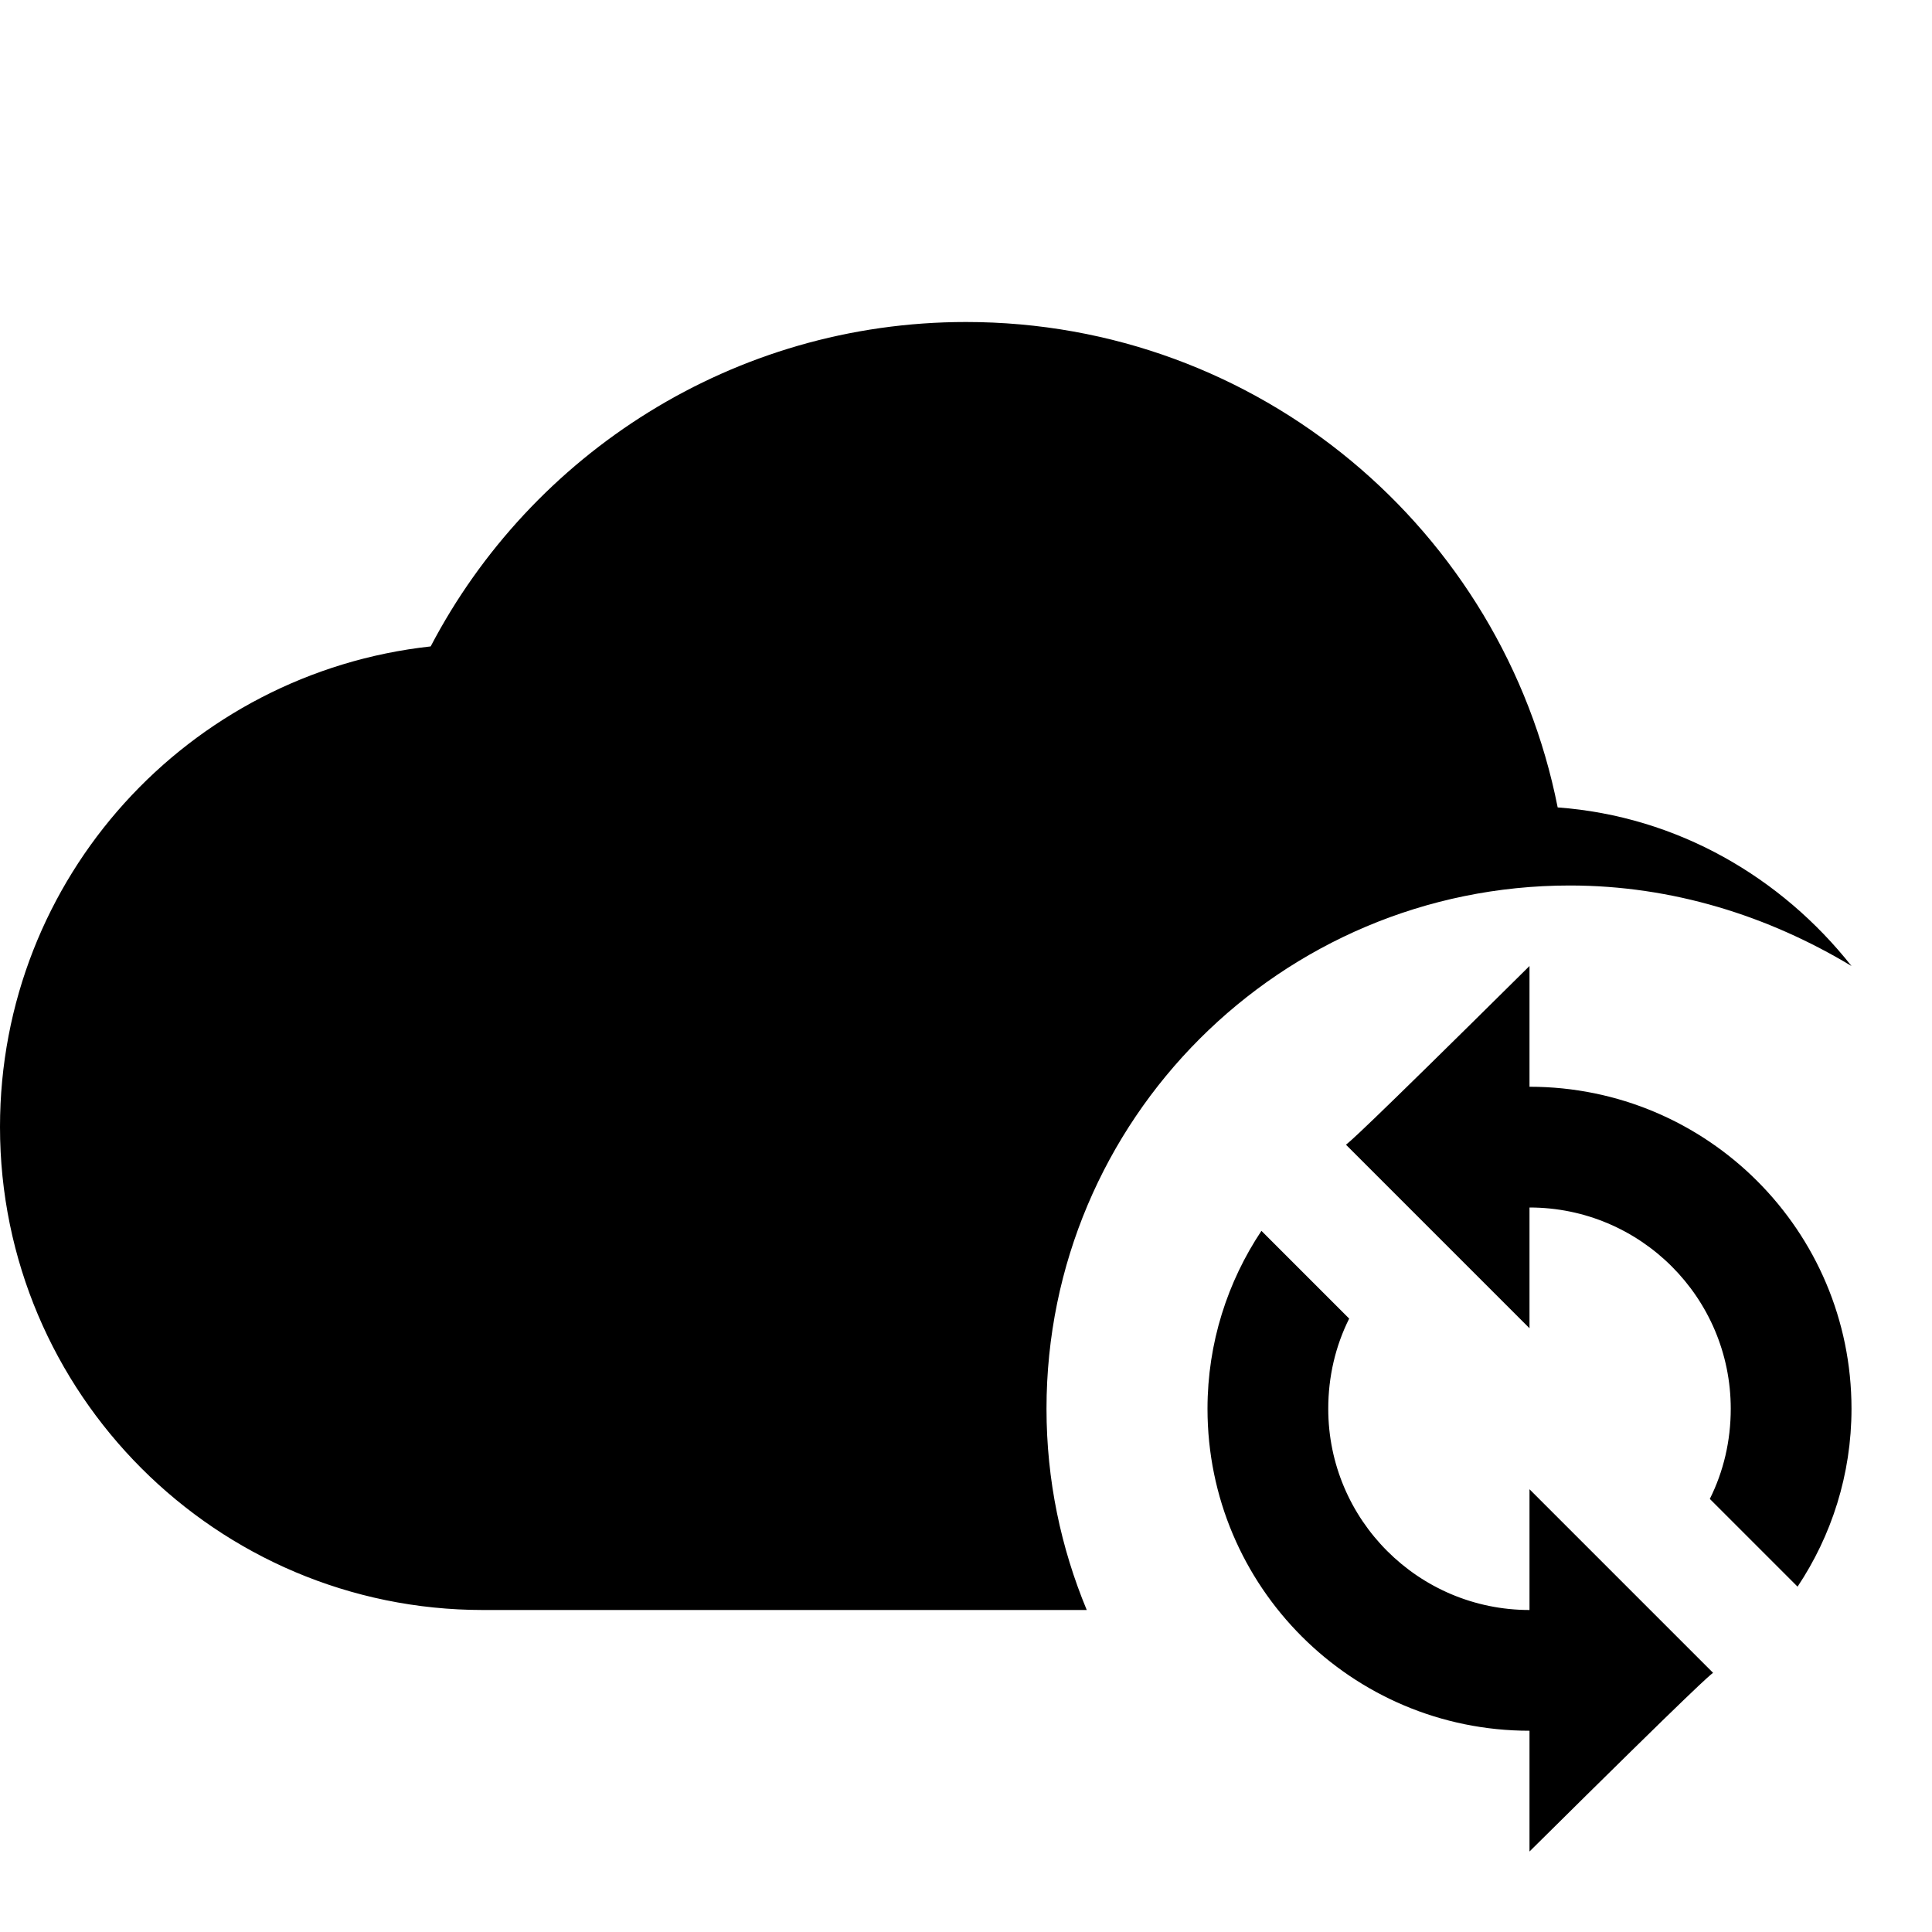 <?xml version="1.0" encoding="UTF-8"?><!DOCTYPE svg PUBLIC "-//W3C//DTD SVG 1.1//EN" "http://www.w3.org/Graphics/SVG/1.1/DTD/svg11.dtd"><svg xmlns="http://www.w3.org/2000/svg" xmlns:xlink="http://www.w3.org/1999/xlink" version="1.1" id="mdi-cloud-sync" width="24" height="24" viewBox="0 0 24 24"><path d="M19 12V13.5C21.21 13.5 23 15.29 23 17.5C23 18.32 22.75 19.08 22.33 19.71L21.24 18.62C21.41 18.28 21.5 17.9 21.5 17.5C21.5 16.12 20.38 15 19 15V16.5L16.75 14.25L16.72 14.22C16.78 14.17 16.85 14.13 19 12M19 23V21.5C16.79 21.5 15 19.71 15 17.5C15 16.68 15.25 15.92 15.67 15.29L16.76 16.38C16.59 16.72 16.5 17.1 16.5 17.5C16.5 18.88 17.62 20 19 20V18.5L21.25 20.75L21.28 20.78C21.22 20.83 21.15 20.87 19 23M13 17.5C13 13.91 15.91 11 19.5 11C20.78 11 21.97 11.38 23 12C22.13 10.9 20.84 10.14 19.35 10.03C18.67 6.59 15.64 4 12 4C9.11 4 6.6 5.64 5.35 8.03C2.34 8.36 0 10.9 0 14C0 17.31 2.69 20 6 20H13.5C13.18 19.23 13 18.39 13 17.5Z" /></svg>